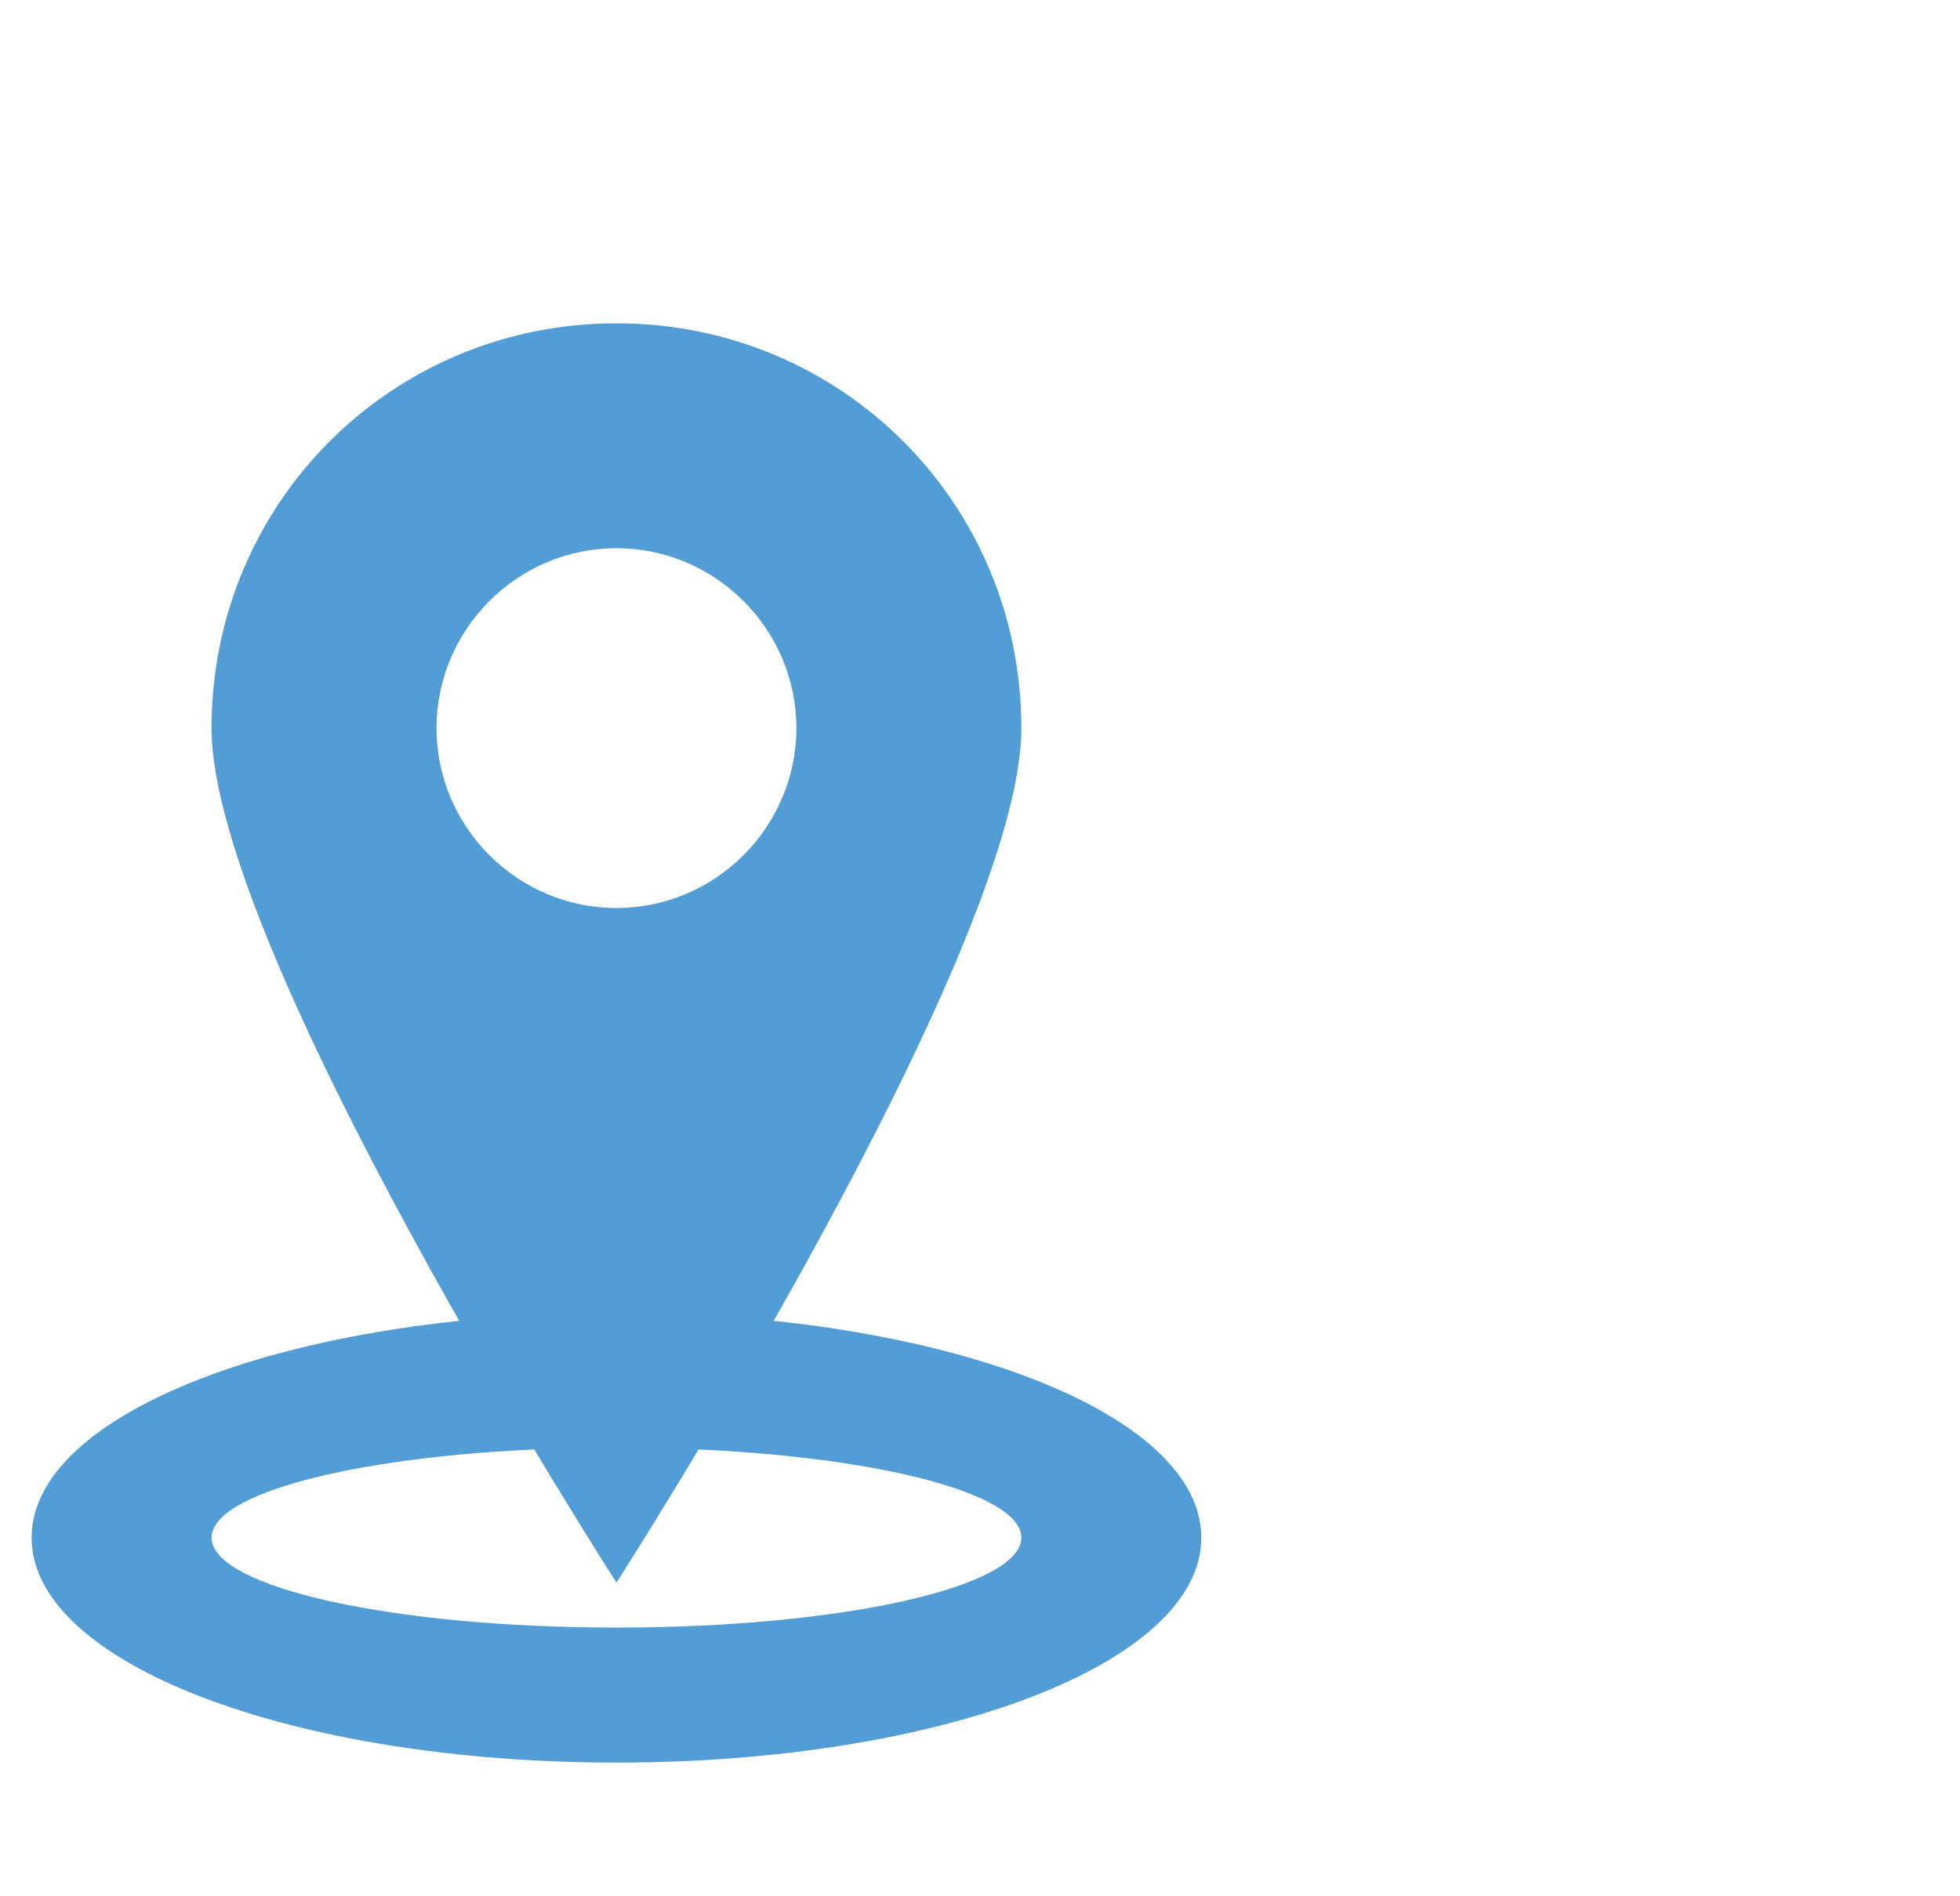 <svg width="31" height="30" viewBox="0 0 31 30" fill="none" xmlns="http://www.w3.org/2000/svg">
<g clip-path="url(#clip0_1050_3774)">
<path d="M9.75 20.769C4.627 20.769 0.5 22.334 0.5 24.327C0.5 26.319 4.627 27.885 9.75 27.885C14.873 27.885 19 26.32 19 24.327C19 22.334 14.873 20.769 9.75 20.769ZM9.75 25.749C6.192 25.749 3.346 25.109 3.346 24.326C3.346 23.543 6.192 22.902 9.75 22.902C13.308 22.902 16.154 23.543 16.154 24.326C16.154 25.109 13.308 25.749 9.75 25.749Z" fill="#529DD6"/>
<path d="M9.75 5.115C6.192 5.115 3.346 7.96 3.346 11.519C3.346 15.077 9.75 25.038 9.75 25.038C9.75 25.038 16.154 15.076 16.154 11.519C16.154 7.96 13.308 5.115 9.75 5.115ZM9.75 14.365C8.185 14.365 6.904 13.084 6.904 11.519C6.904 9.954 8.185 8.673 9.75 8.673C11.315 8.673 12.596 9.954 12.596 11.519C12.596 13.084 11.315 14.365 9.75 14.365Z" fill="#529DD6"/>
</g>
<defs>
<clipPath id="clip0_1050_3774">
<rect width="30" height="30" fill="white" transform="translate(0.5)"/>
</clipPath>
</defs>
</svg>

